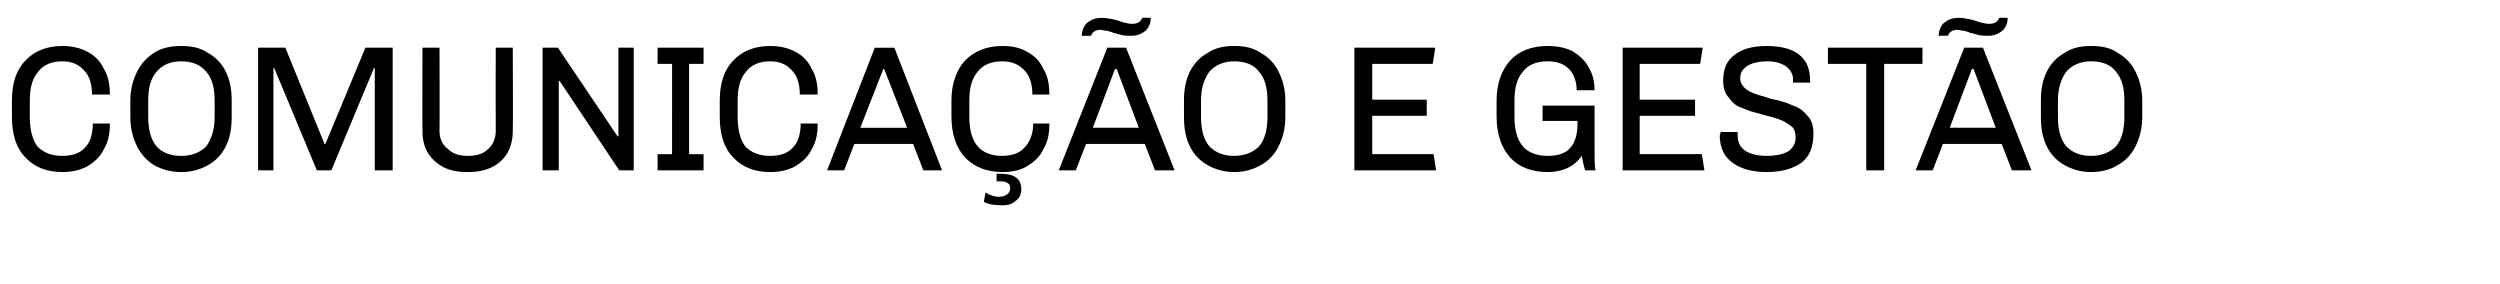 <?xml version="1.0" standalone="no"?><!DOCTYPE svg PUBLIC "-//W3C//DTD SVG 1.1//EN" "http://www.w3.org/Graphics/SVG/1.1/DTD/svg11.dtd"><svg xmlns="http://www.w3.org/2000/svg" version="1.1" width="293.5px" height="33.3px" viewBox="0 0 293.5 33.3"><desc>comunica o e gest o</desc><defs/><g id="Polygon73944"><path d="m7.3 5.4c1.1 0 2.1.2 3 .7c.8.4 1.5 1.1 1.9 2c.5.8.7 1.8.7 3h-2.1c0-1.2-.3-2.2-.9-2.8c-.6-.7-1.4-1.1-2.6-1.1c-1.2 0-2.2.4-2.8 1.2c-.7.8-1 1.9-1 3.4v1.9c0 1.5.3 2.7.9 3.5c.7.7 1.6 1.1 2.9 1.1c1.2 0 2.1-.3 2.7-1c.6-.6.9-1.6.9-2.8h2c0 1.2-.2 2.2-.7 3c-.4.9-1.1 1.5-1.9 2c-.9.5-1.9.7-3 .7c-1.8 0-3.3-.6-4.3-1.7c-1.1-1.1-1.6-2.7-1.6-4.8v-1.9c0-2 .5-3.6 1.6-4.7C4 6 5.5 5.4 7.3 5.4zm14 0c1.2 0 2.2.2 3.1.8c.9.5 1.6 1.2 2.1 2.2c.5 1 .7 2.1.7 3.4v1.9c0 1.4-.2 2.5-.7 3.5c-.5 1-1.2 1.7-2.1 2.2c-.9.5-1.9.8-3.1.8c-1.2 0-2.3-.3-3.2-.8c-.8-.5-1.5-1.2-2-2.2c-.5-1-.8-2.1-.8-3.5v-1.9c0-1.3.3-2.4.8-3.4c.5-1 1.2-1.7 2-2.2c.9-.6 2-.8 3.2-.8zm0 1.8c-1.3 0-2.2.4-2.9 1.2c-.7.8-1 1.9-1 3.4v1.9c0 1.5.3 2.7 1 3.5c.6.7 1.6 1.1 2.9 1.1c1.2 0 2.2-.4 2.9-1.1c.6-.8 1-2 1-3.5v-1.9c0-1.5-.3-2.6-1-3.4c-.7-.8-1.6-1.2-2.9-1.2zm24.8-1.6V20H44v-12h-.1l-5 12h-1.7l-5-12h-.1v12h-1.8V5.6h3.2l4.6 11.3h.1l4.7-11.3h3.2zm14.1 9.8c0 .9-.2 1.8-.6 2.5c-.4.7-1 1.3-1.8 1.7c-.8.4-1.7.6-2.8.6h-.2c-1.1 0-2-.2-2.8-.6c-.7-.4-1.3-.9-1.8-1.7c-.4-.7-.6-1.5-.6-2.5c-.03 0 0-9.8 0-9.8h2s.03 9.75 0 9.8c0 .8.3 1.6 1 2.1c.6.6 1.4.8 2.3.8c1 0 1.8-.2 2.4-.8c.6-.5.9-1.3.9-2.1c-.02-.05 0-9.8 0-9.8h2s.04 9.8 0 9.8zm14.2-9.8V20h-1.7l-7-10.5h-.1V20h-1.9V5.6h1.8l7 10.4h.1V5.6h1.8zm8.2 0v1.9h-1.7v10.6h1.7v1.9h-5.4v-1.9h1.7V7.5h-1.7V5.6h5.4zm7.8-.2c1.1 0 2.1.2 3 .7c.8.4 1.5 1.1 1.9 2c.5.8.7 1.8.7 3h-2.1c0-1.2-.3-2.2-.9-2.8c-.6-.7-1.4-1.1-2.6-1.1c-1.2 0-2.2.4-2.8 1.2c-.7.8-1 1.9-1 3.4v1.9c0 1.5.3 2.7.9 3.5c.7.7 1.6 1.1 2.9 1.1c1.2 0 2.1-.3 2.7-1c.6-.6.9-1.6.9-2.8h2c0 1.2-.2 2.2-.7 3c-.4.9-1.1 1.5-1.9 2c-.9.5-1.9.7-3 .7c-1.8 0-3.3-.6-4.3-1.7c-1.1-1.1-1.6-2.7-1.6-4.8v-1.9c0-2 .5-3.6 1.6-4.7c1-1.1 2.5-1.7 4.3-1.7zm14.6.2l5.6 14.4h-2.2l-1.2-3.1h-6.9L99.1 20h-2l5.6-14.4h2.3zm-1.2 2.5h-.1L101 15h5.5l-2.7-6.9zm13.9-2.7c1.1 0 2.1.2 2.9.7c.8.4 1.5 1.1 1.9 2c.5.8.7 1.8.7 3h-2c0-1.2-.3-2.2-.9-2.8c-.6-.7-1.5-1.1-2.6-1.1c-1.3 0-2.3.4-2.9 1.2c-.7.8-1 1.9-1 3.4v1.9c0 1.5.3 2.7 1 3.5c.6.7 1.6 1.1 2.8 1.1c1.2 0 2.1-.3 2.7-1c.6-.6 1-1.6 1-2.8h1.9c0 1.2-.2 2.2-.7 3c-.4.9-1.1 1.5-1.9 2c-.8.5-1.8.7-2.9.7c-1.9 0-3.3-.6-4.4-1.7c-1-1.1-1.6-2.7-1.6-4.8v-1.9c0-2 .6-3.6 1.6-4.7c1.1-1.1 2.5-1.7 4.4-1.7zm-.2 15c1.6 0 2.4.6 2.4 1.8c0 .6-.2 1.1-.7 1.4c-.4.4-.9.5-1.5.5c-.9 0-1.7-.1-2.2-.4l.2-1.1c.5.3 1 .5 1.5.5c.9 0 1.4-.4 1.4-1c0-.3-.1-.5-.3-.6c-.3-.2-.5-.2-.8-.2c-.02-.05-.5 0-.5 0v-.9h.5s.04-.05 0 0zm17.6-18.3c0 .6-.2 1.1-.6 1.5c-.5.4-1 .6-1.7.6c-.5 0-1 0-1.5-.2c-.1 0-.2 0-.3-.1c-.2 0-.3 0-.4-.1c-.3-.1-.6-.2-.8-.2c-.2 0-.4-.1-.6-.1c-.6 0-1 .3-1.1.7H127c0-.5.2-1.1.6-1.5c.5-.4 1-.6 1.7-.6c.4 0 .7 0 .9.1c.3 0 .6.1 1 .2c.8.3 1.4.4 1.7.4c.6 0 1-.2 1.2-.7c-.03-.04 1 0 1 0c0 0 .02-.04 0 0zm-2.9 3.5l5.7 14.4h-2.3l-1.2-3.1h-6.9l-1.2 3.1h-2L130 5.6h2.2zm-1.1 2.5h-.2l-2.6 6.9h5.4l-2.6-6.9zm13.8-2.7c1.2 0 2.2.2 3.1.8c.9.5 1.6 1.2 2.1 2.2c.5 1 .8 2.1.8 3.4v1.9c0 1.4-.3 2.5-.8 3.5c-.5 1-1.2 1.7-2.1 2.2c-.9.5-1.9.8-3.1.8c-1.2 0-2.2-.3-3.1-.8c-.9-.5-1.6-1.2-2.1-2.2c-.5-1-.7-2.1-.7-3.5v-1.9c0-1.3.2-2.4.7-3.4c.5-1 1.2-1.7 2.1-2.2c.9-.6 1.9-.8 3.1-.8zm0 1.8c-1.2 0-2.2.4-2.9 1.2c-.6.8-1 1.9-1 3.4v1.9c0 1.5.3 2.7 1 3.5c.7.7 1.6 1.1 2.9 1.1c1.2 0 2.2-.4 2.9-1.1c.7-.8 1-2 1-3.5v-1.9c0-1.5-.3-2.6-1-3.4c-.6-.8-1.6-1.2-2.9-1.2zm23.6-1.6l-.3 1.9h-7.1v4.2h6.4v1.9h-6.4v4.5h7.2l.3 1.9H159V5.6h9.5zm13.2-.2c1.1 0 2.1.2 2.9.6c.8.5 1.5 1.1 1.9 1.9c.5.8.7 1.7.7 2.7h-2.1c0-1-.3-1.9-.9-2.5c-.6-.6-1.4-.9-2.5-.9c-1.3 0-2.3.4-2.9 1.2c-.7.8-1 1.9-1 3.4v1.9c0 1.5.3 2.7 1 3.5c.6.7 1.6 1.1 2.9 1.1c1.2 0 2.1-.3 2.6-.9c.6-.6.9-1.6.9-2.9c-.03.01 0-.3 0-.3h-4.1v-1.8h6.1v4.9c0 1.2 0 2.1.1 2.7h-1.2c-.2-.6-.3-1.2-.4-1.7c-.9 1.3-2.3 1.9-4 1.9c-1.9 0-3.4-.6-4.4-1.7c-1-1.1-1.6-2.7-1.6-4.8v-1.9c0-2 .6-3.6 1.6-4.7c1-1.1 2.5-1.7 4.4-1.7zm18.2.2l-.3 1.9h-7.1v4.2h6.5v1.9h-6.5v4.5h7.3l.3 1.9h-9.6V5.6h9.4zm7.5-.2c1.6 0 2.9.3 3.8 1c.9.7 1.3 1.7 1.3 3c.03.01 0 .3 0 .3h-2s-.03-.35 0-.4c0-.6-.3-1.1-.8-1.5c-.6-.4-1.3-.6-2.2-.6c-1 0-1.8.2-2.3.5c-.6.4-.9.8-.9 1.5c0 .4.2.8.5 1.1c.3.3.7.5 1.2.7c.5.2 1.1.3 1.9.6c1.1.2 2 .5 2.6.8c.7.2 1.2.6 1.7 1.2c.5.5.7 1.2.7 2.1c0 1.6-.5 2.7-1.4 3.4c-1 .7-2.3 1.1-4.1 1.1c-1.7 0-3.1-.4-4-1.1c-1-.7-1.5-1.8-1.5-3.2c.04 0 .1-.4.1-.4h2v.4c0 .8.3 1.4.9 1.8c.6.4 1.5.6 2.5.6c1.1 0 1.9-.2 2.5-.5c.6-.4.9-1 .9-1.6c0-.6-.1-1-.4-1.3c-.4-.3-.8-.6-1.3-.8c-.5-.2-1.2-.4-2-.6c-1.1-.3-1.9-.5-2.5-.8c-.7-.2-1.2-.6-1.6-1.2c-.5-.5-.7-1.2-.7-2c0-1.4.4-2.4 1.4-3.1c.9-.7 2.2-1 3.7-1zm18.3.2v1.9h-4.5V20h-2.1V7.5h-4.5V5.6h11.1zm10-3.5c0 .6-.2 1.1-.6 1.5c-.5.4-1 .6-1.7.6c-.5 0-1 0-1.5-.2c-.1 0-.2 0-.3-.1c-.2 0-.3 0-.4-.1c-.3-.1-.6-.2-.8-.2c-.1 0-.4-.1-.6-.1c-.6 0-1 .3-1.1.7h-1.1c0-.5.2-1.1.6-1.5c.5-.4 1-.6 1.7-.6c.4 0 .7 0 .9.1c.3 0 .6.1 1 .2c.8.3 1.4.4 1.7.4c.6 0 1-.2 1.2-.7c-.03-.04 1 0 1 0c0 0 .02-.04 0 0zm-2.9 3.5l5.7 14.4h-2.3l-1.2-3.1h-6.9l-1.2 3.1h-2l5.7-14.4h2.2zm-1.1 2.5h-.2l-2.6 6.9h5.4l-2.6-6.9zm13.8-2.7c1.2 0 2.3.2 3.1.8c.9.5 1.6 1.2 2.1 2.2c.5 1 .8 2.1.8 3.4v1.9c0 1.4-.3 2.5-.8 3.5c-.5 1-1.2 1.7-2.1 2.2c-.8.5-1.9.8-3.1.8c-1.2 0-2.2-.3-3.1-.8c-.9-.5-1.6-1.2-2.1-2.2c-.5-1-.7-2.1-.7-3.5v-1.9c0-1.3.2-2.4.7-3.4c.5-1 1.2-1.7 2.1-2.2c.9-.6 1.9-.8 3.1-.8zm0 1.8c-1.2 0-2.2.4-2.9 1.2c-.6.8-1 1.9-1 3.4v1.9c0 1.5.3 2.7 1 3.5c.7.7 1.6 1.1 2.9 1.1c1.2 0 2.2-.4 2.9-1.1c.7-.8 1-2 1-3.5v-1.9c0-1.5-.3-2.6-1-3.4c-.6-.8-1.6-1.2-2.9-1.2z" stroke="none" fill="#000"/></g></svg>